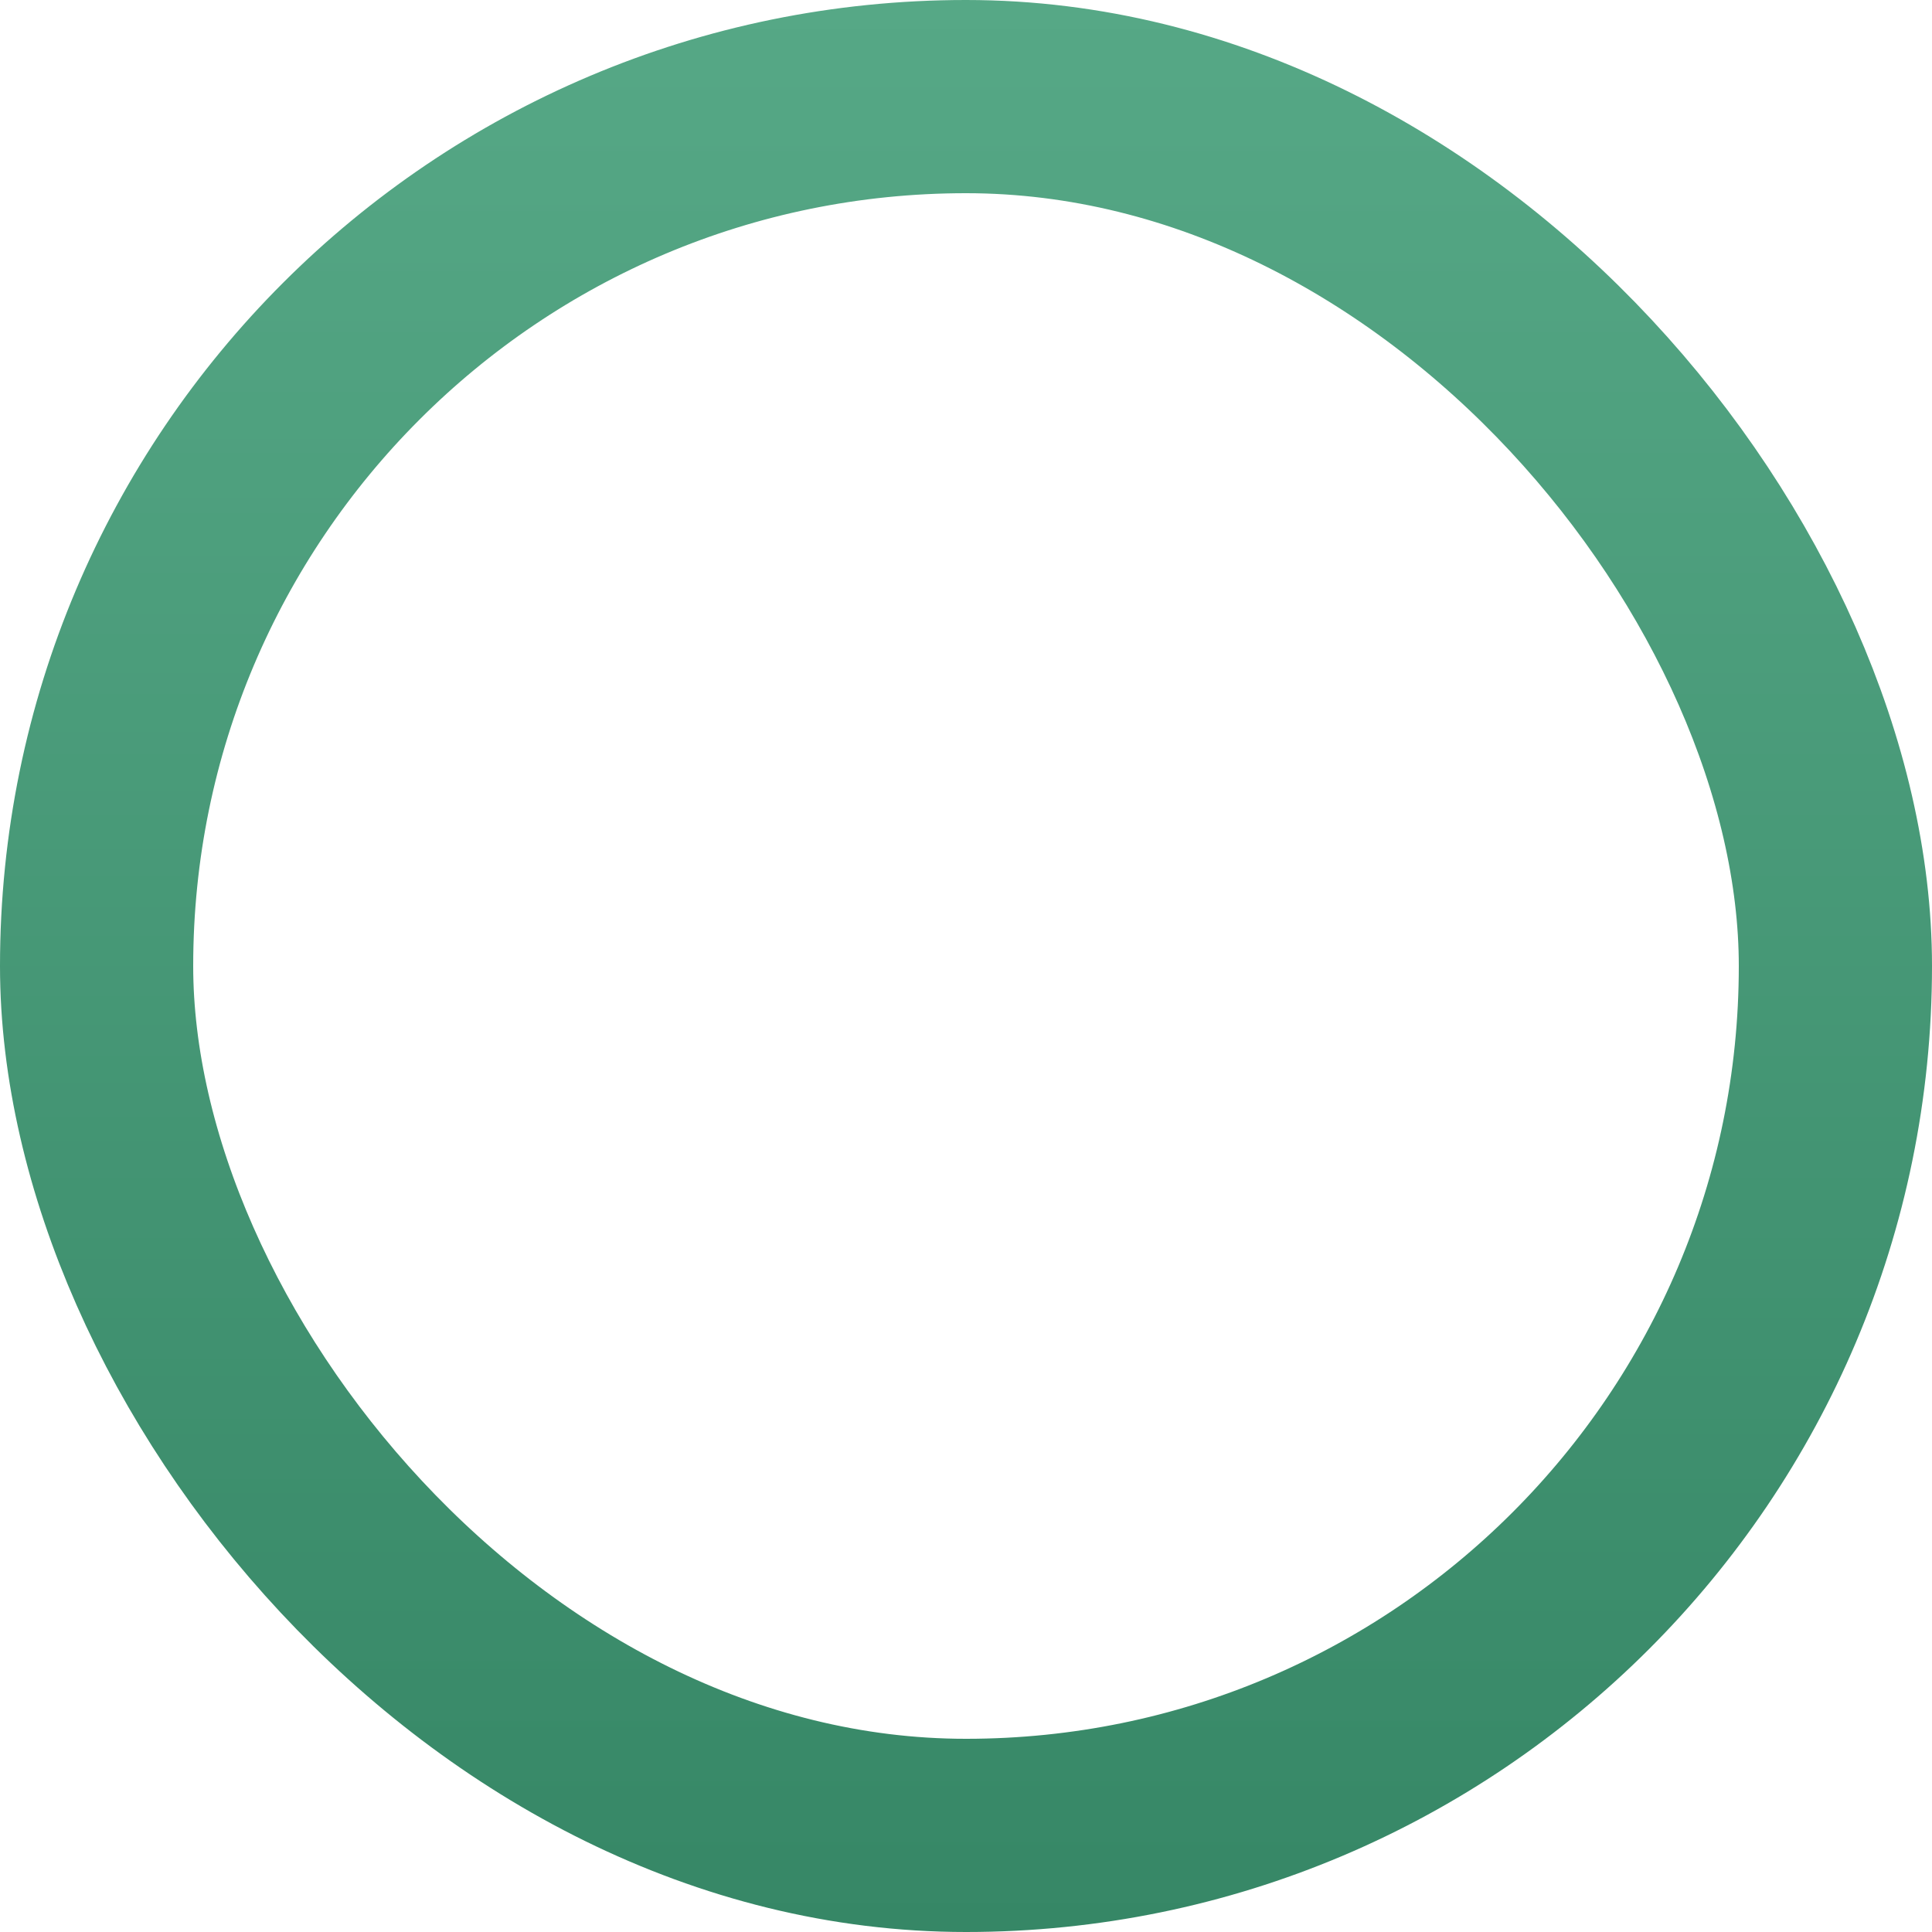 <?xml version="1.0" encoding="UTF-8"?> <svg xmlns="http://www.w3.org/2000/svg" width="10" height="10" viewBox="0 0 10 10" fill="none"><rect x="0.5" y="0.5" width="9" height="9" rx="4.5" stroke="url(#paint0_linear_40_158)"></rect><defs><linearGradient id="paint0_linear_40_158" x1="5" y1="0" x2="5" y2="10" gradientUnits="userSpaceOnUse"><stop stop-color="#56A886"></stop><stop offset="1" stop-color="#368766"></stop></linearGradient></defs></svg> 